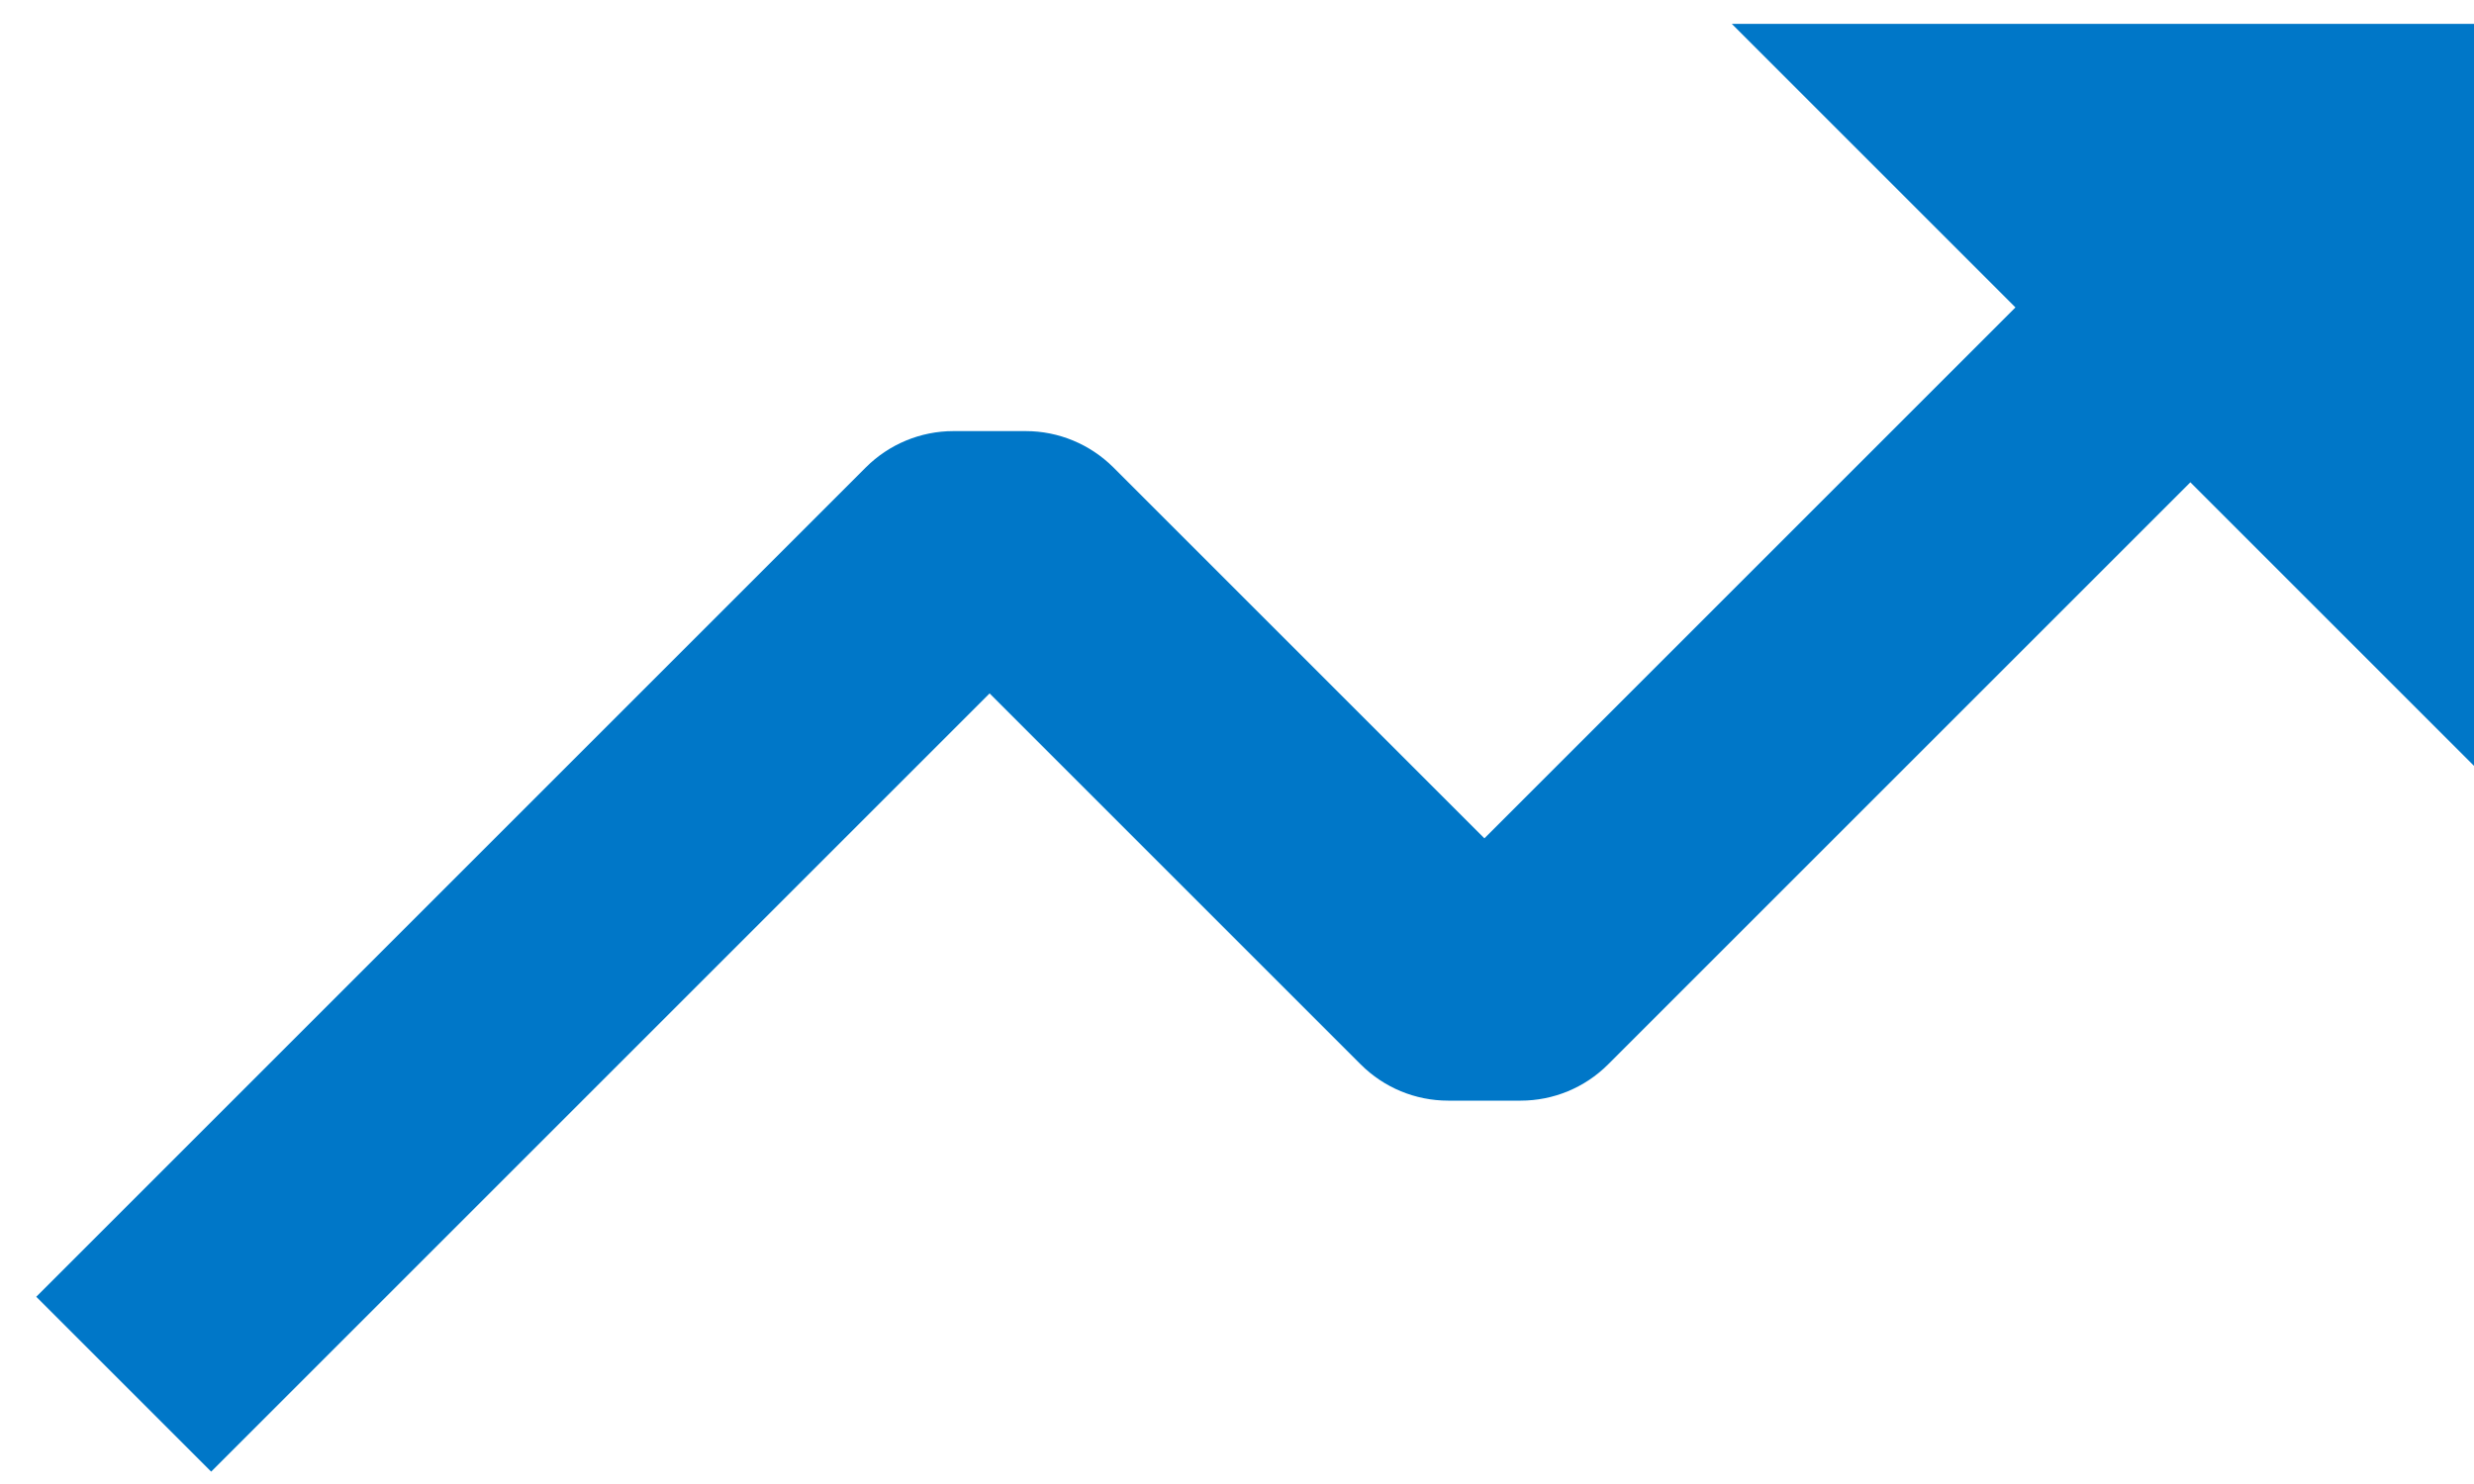 <svg width="20" height="12" viewBox="0 0 20 12" fill="none" xmlns="http://www.w3.org/2000/svg">
<path d="M11 8.607C11.188 8.795 11.442 8.9 11.707 8.9H12.293C12.558 8.9 12.812 8.795 13 8.607L17.707 3.9L20 6.193V0.193H14L16.293 2.486L12 6.779L9 3.779C8.812 3.592 8.558 3.486 8.293 3.486H7.707C7.442 3.486 7.187 3.592 7 3.779L0.293 10.486L1.707 11.9L8 5.607L11 8.607Z" fill="#0077C8"/>
</svg>
